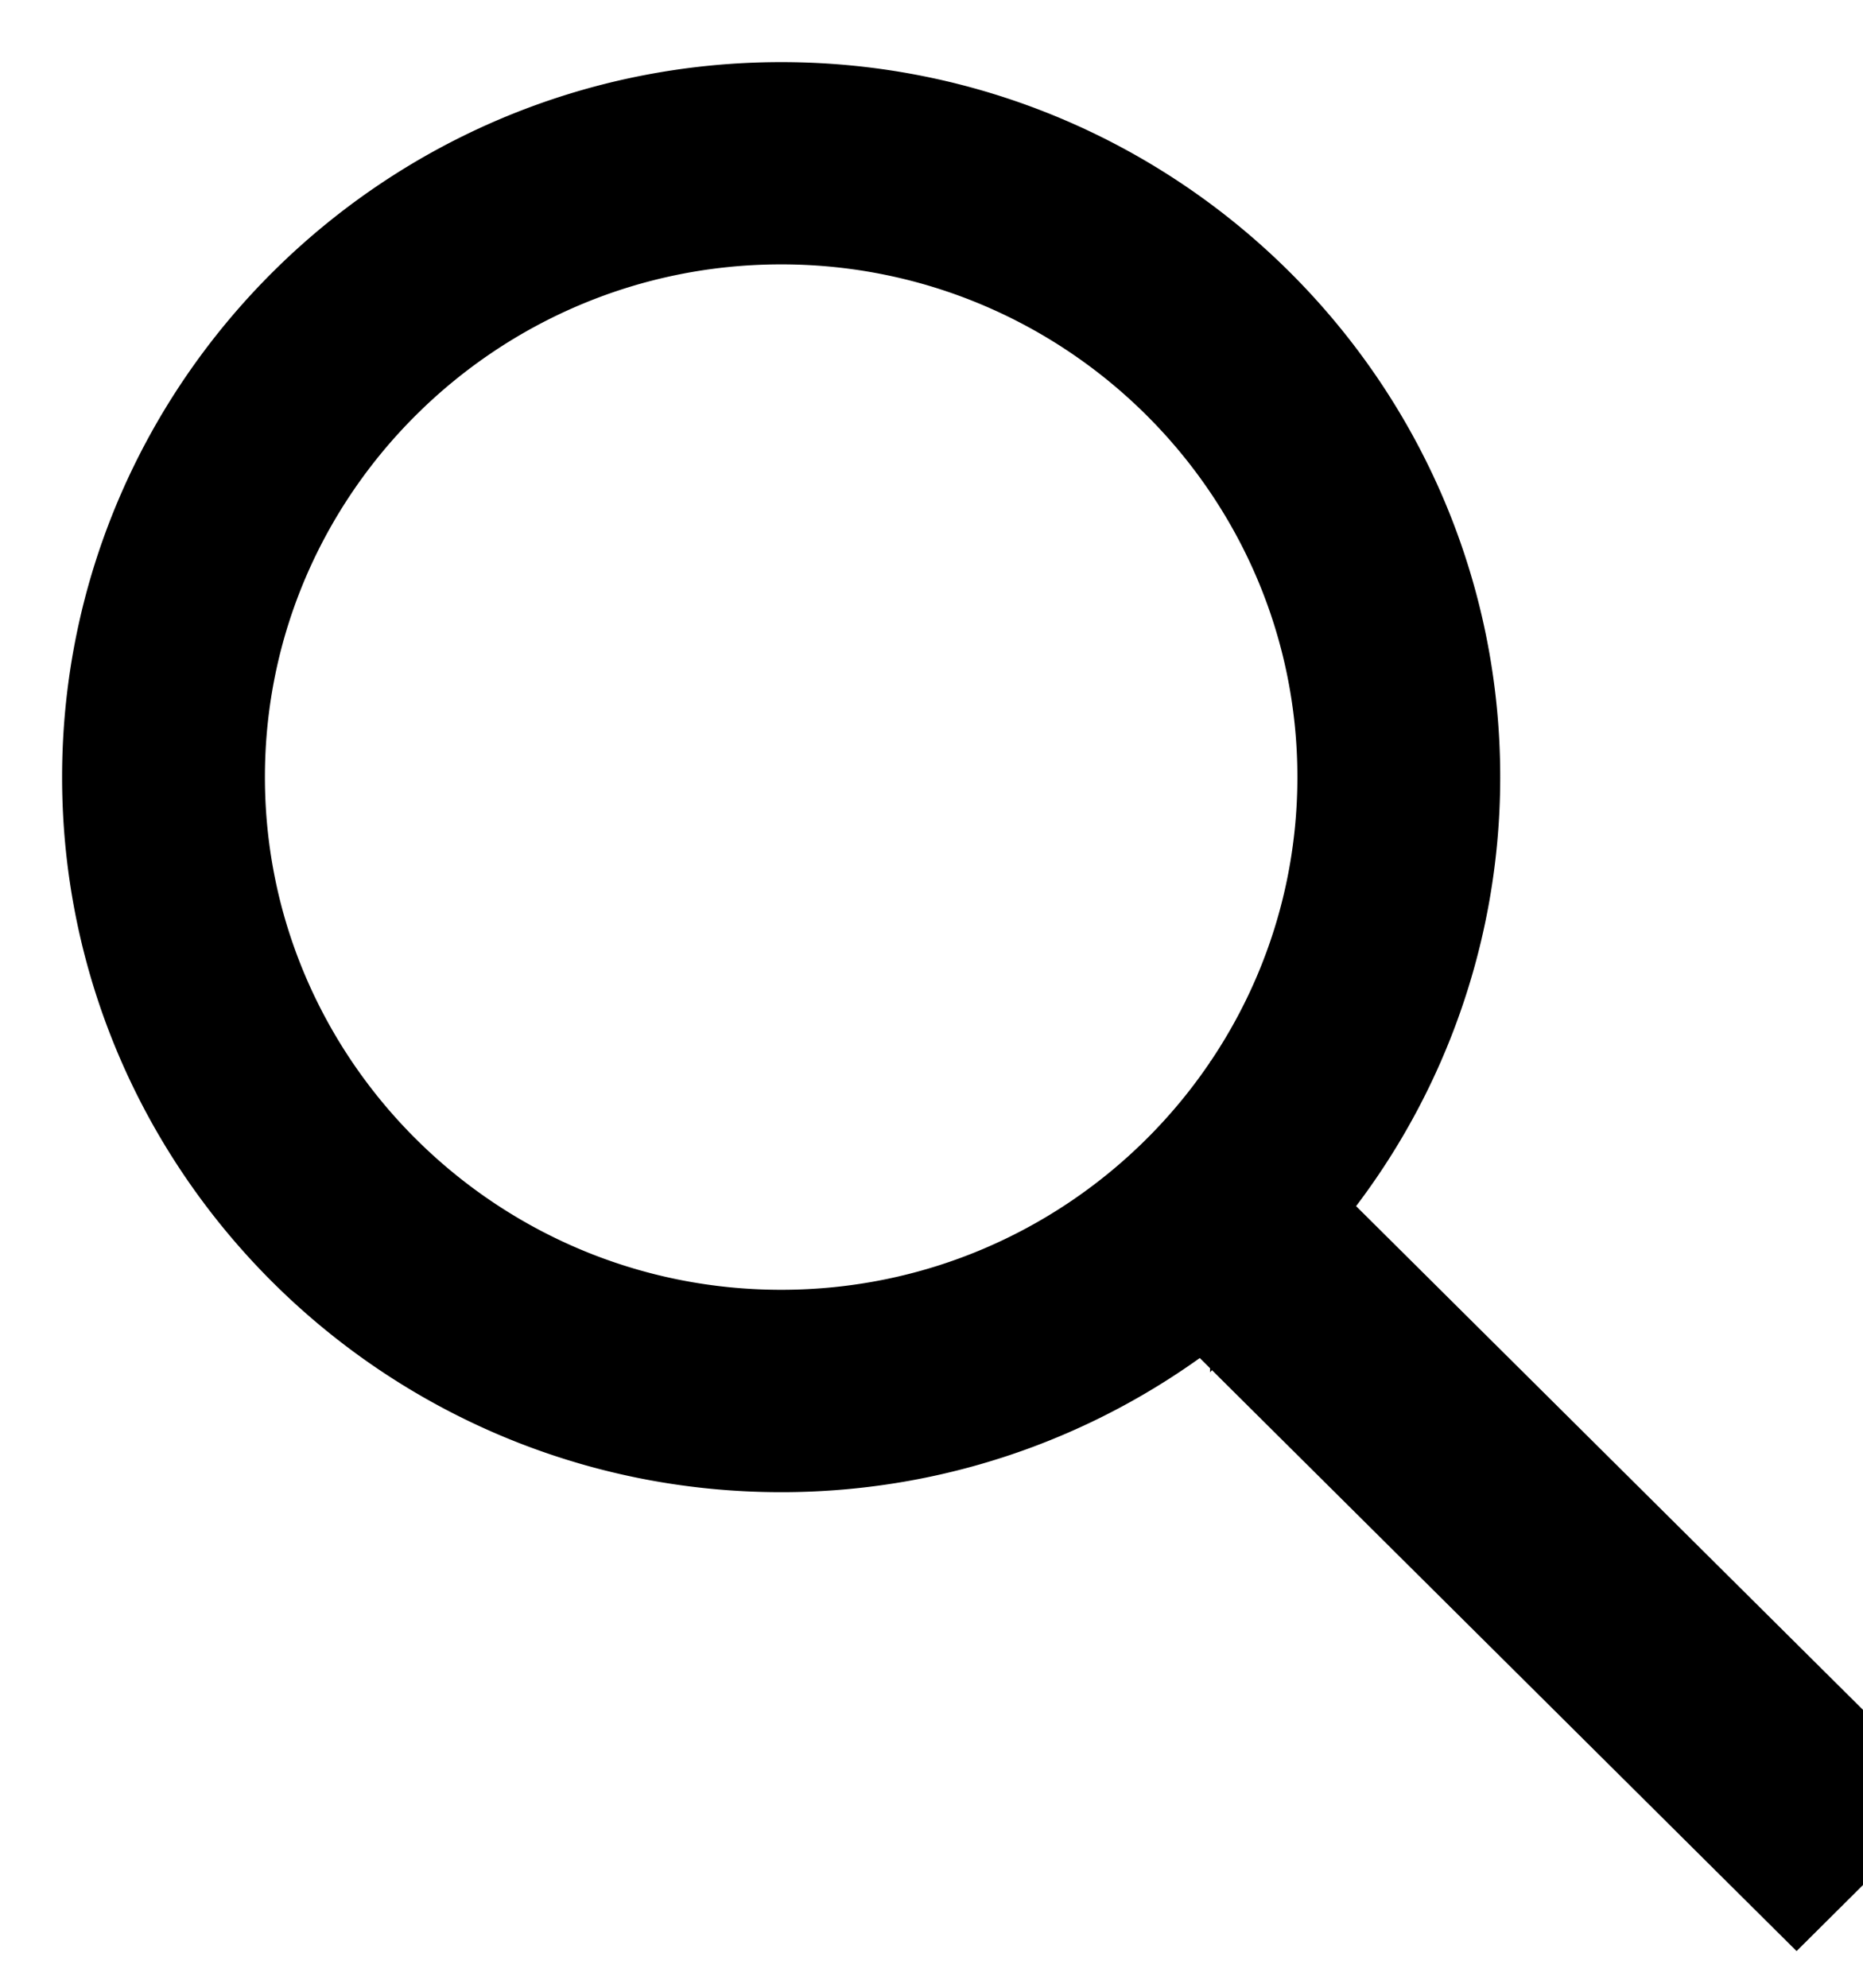 <svg width="15" height="16" viewBox="0 0 15 16" xmlns="http://www.w3.org/2000/svg">
    <path d="m15 14.468-4.757-4.726a5.213 5.213 0 0 0 1.336-3.486C11.58 3.358 9.206 1 6.29 1 3.374 1 1 3.358 1 6.256s2.373 5.255 5.29 5.255c1.299 0 2.49-.469 3.411-1.244L14.465 15l.535-.532zm-8.71-3.586c-2.568 0-4.657-2.076-4.657-4.627 0-2.55 2.089-4.627 4.657-4.627 2.567 0 4.656 2.076 4.656 4.627 0 2.552-2.089 4.627-4.656 4.627z" fill="#000" fill-rule="nonzero" stroke="#000"/>
</svg>
